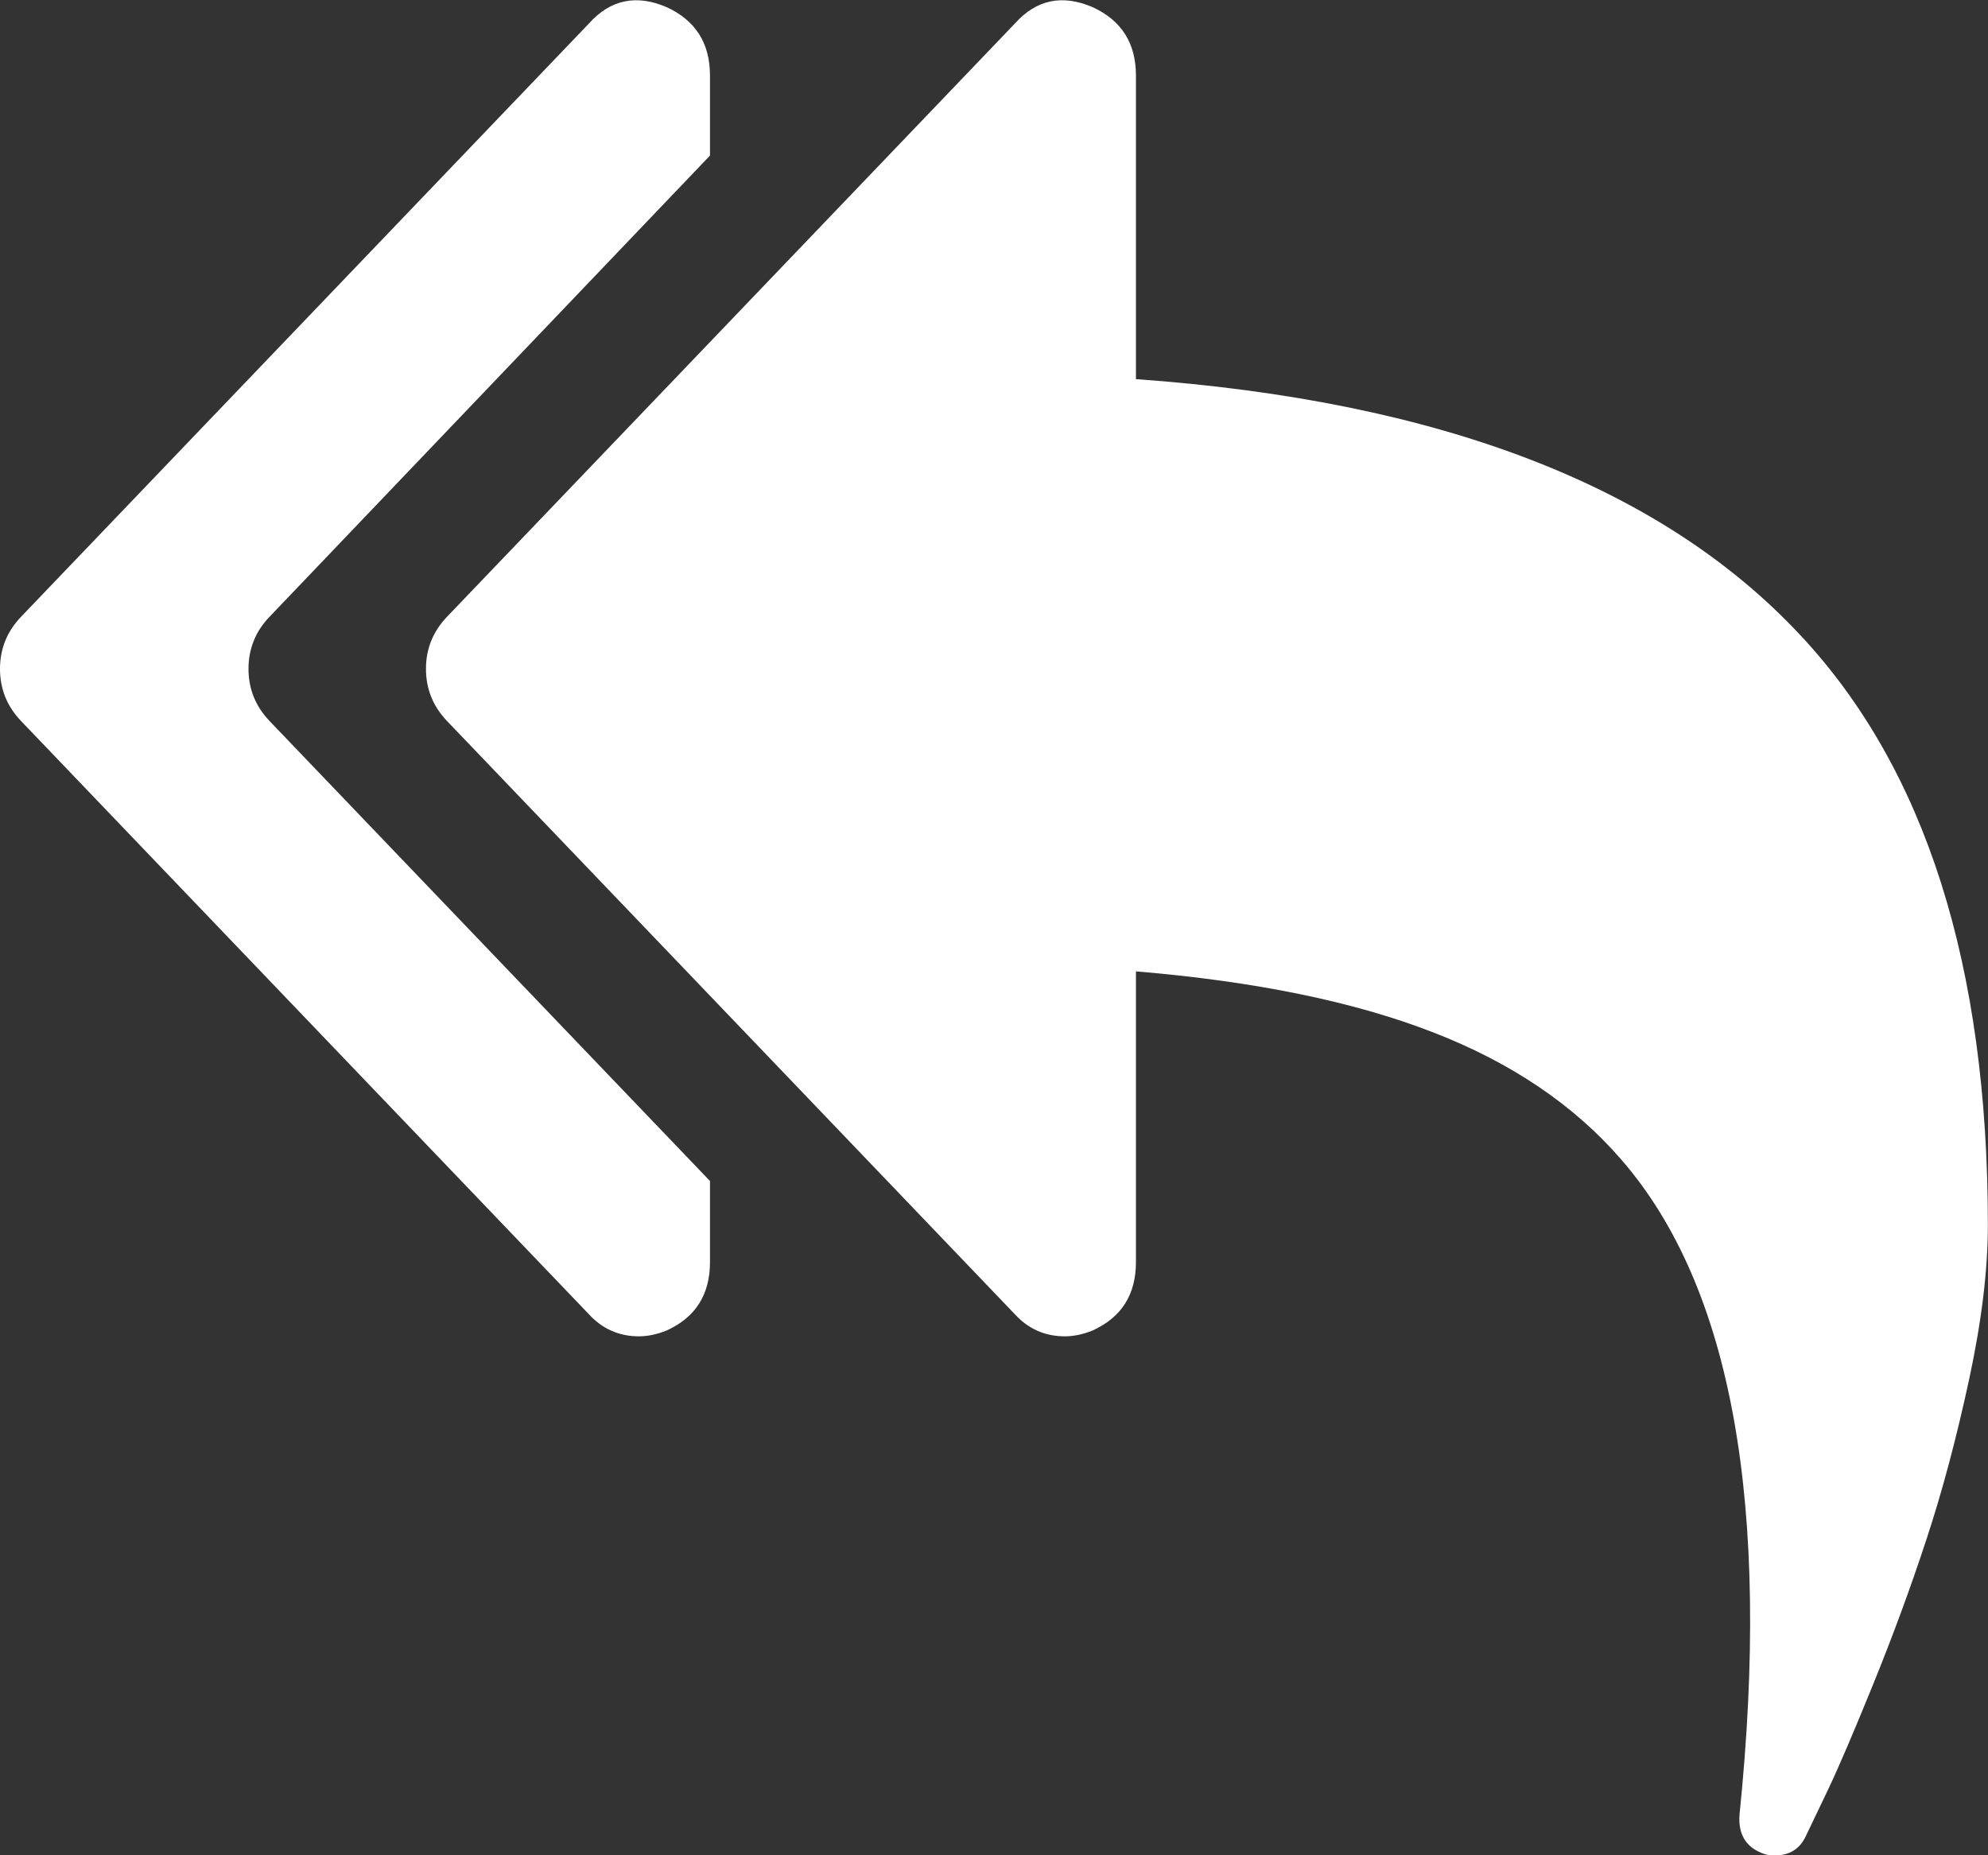 <svg xmlns="http://www.w3.org/2000/svg" xmlns:xlink="http://www.w3.org/1999/xlink" preserveAspectRatio="xMidYMid" width="15" height="14" viewBox="0 0 15 14">
  <rect x="0" y="0" width="15" height="14" fill="#333333" stroke="none"/>
  <defs>
    <style>
      .cls-1 {
        fill: #fff;
        fill-rule: evenodd;
      }
    </style>
  </defs>
  <path d="M14.857,10.412 C14.762,10.852 14.655,11.254 14.535,11.618 C14.415,11.983 14.281,12.347 14.133,12.711 C13.985,13.075 13.872,13.339 13.794,13.503 L13.627,13.852 C13.582,13.951 13.504,14.001 13.393,14.001 C13.359,14.001 13.334,13.998 13.317,13.992 C13.177,13.946 13.114,13.846 13.125,13.695 C13.364,11.363 13.069,9.716 12.237,8.755 C11.880,8.341 11.405,8.019 10.810,7.789 C10.216,7.558 9.469,7.405 8.571,7.330 L8.571,9.524 C8.571,9.769 8.462,9.941 8.244,10.040 C8.172,10.069 8.102,10.084 8.035,10.084 C7.884,10.084 7.759,10.028 7.658,9.918 L3.373,5.441 C3.267,5.330 3.214,5.199 3.214,5.047 C3.214,4.896 3.267,4.765 3.373,4.654 L7.658,0.177 C7.820,-0.004 8.016,-0.044 8.244,0.054 C8.462,0.154 8.571,0.326 8.571,0.570 L8.571,2.861 C10.864,3.025 12.536,3.669 13.585,4.794 C14.528,5.802 14.999,7.285 14.999,9.244 C14.999,9.582 14.952,9.971 14.857,10.412 ZM1.875,5.047 C1.875,5.199 1.928,5.330 2.034,5.441 L5.357,8.912 L5.357,9.524 C5.357,9.769 5.248,9.941 5.030,10.040 C4.958,10.069 4.888,10.084 4.821,10.084 C4.671,10.084 4.545,10.028 4.444,9.918 L0.159,5.441 C0.053,5.330 -0.000,5.199 -0.000,5.047 C-0.000,4.896 0.053,4.765 0.159,4.654 L4.444,0.177 C4.606,-0.004 4.802,-0.044 5.030,0.054 C5.248,0.154 5.357,0.326 5.357,0.570 L5.357,1.174 L2.034,4.654 C1.928,4.764 1.875,4.896 1.875,5.047 Z" class="cls-1"/>
</svg>
